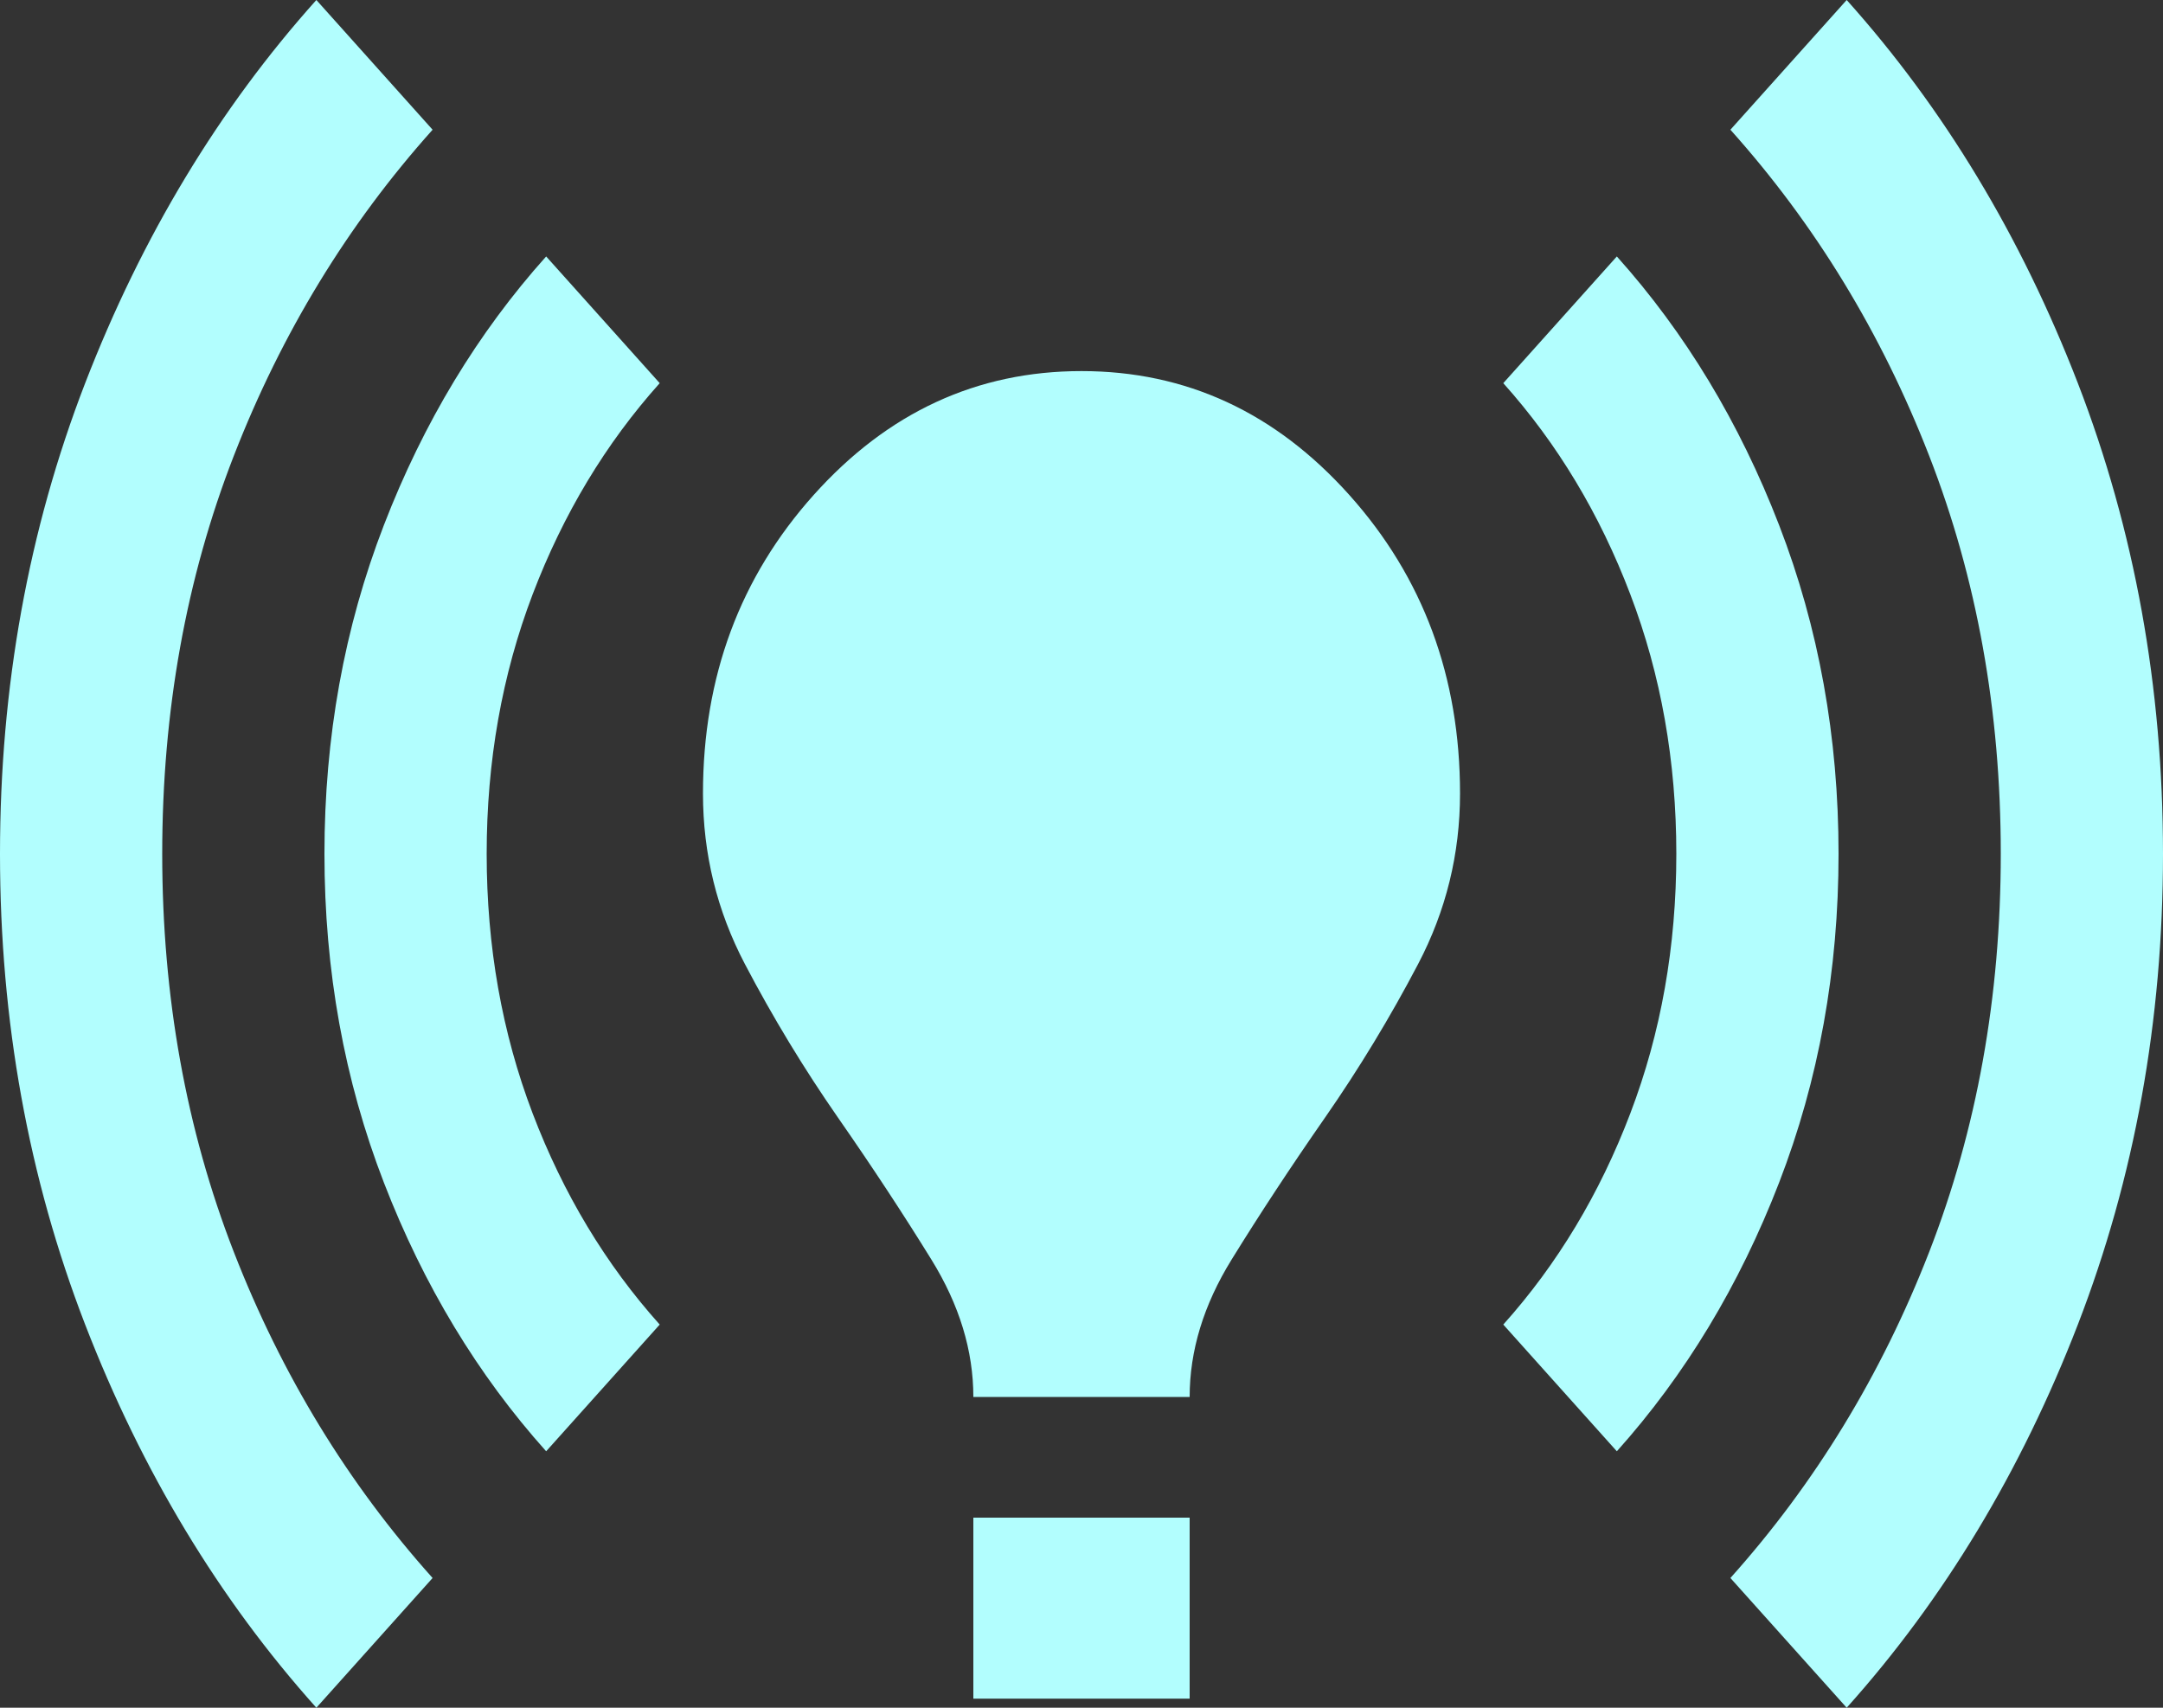 <svg width="38" height="30" viewBox="0 0 38 30" fill="none" xmlns="http://www.w3.org/2000/svg">
<rect x="0" y="0" width="38" height="30" fill="#333333" stroke="none"/>
<path d="M5.558 30C3.848 28.092 2.494 25.848 1.496 23.269C0.499 20.689 0 17.933 0 15C0 12.067 0.499 9.311 1.496 6.731C2.494 4.152 3.848 1.908 5.558 0L7.6 2.279C6.112 3.94 4.948 5.848 4.109 8.004C3.27 10.159 2.85 12.491 2.85 15C2.85 17.509 3.27 19.841 4.109 21.997C4.948 24.152 6.112 26.06 7.6 27.721L5.558 30ZM9.595 25.495C8.392 24.152 7.442 22.579 6.745 20.777C6.048 18.975 5.7 17.049 5.7 15C5.7 12.95 6.048 11.025 6.745 9.223C7.442 7.42 8.392 5.848 9.595 4.505L11.59 6.731C10.64 7.792 9.896 9.028 9.357 10.442C8.819 11.855 8.55 13.375 8.55 15C8.55 16.625 8.819 18.145 9.357 19.558C9.896 20.972 10.64 22.209 11.59 23.269L9.595 25.495ZM17.1 24.541C17.1 23.728 16.855 22.924 16.364 22.129C15.873 21.334 15.327 20.503 14.725 19.638C14.123 18.772 13.577 17.871 13.086 16.935C12.595 15.998 12.35 15 12.35 13.94C12.35 11.89 12.999 10.141 14.297 8.693C15.596 7.244 17.163 6.519 19 6.519C20.837 6.519 22.404 7.244 23.703 8.693C25.001 10.141 25.65 11.89 25.65 13.94C25.65 15 25.405 15.998 24.914 16.935C24.423 17.871 23.877 18.772 23.275 19.638C22.673 20.503 22.127 21.334 21.636 22.129C21.145 22.924 20.9 23.728 20.9 24.541H17.1ZM17.1 29.841V26.661H20.9V29.841H17.1ZM28.405 25.495L26.41 23.269C27.36 22.209 28.104 20.972 28.642 19.558C29.181 18.145 29.45 16.625 29.45 15C29.45 13.375 29.181 11.855 28.642 10.442C28.104 9.028 27.36 7.792 26.41 6.731L28.405 4.505C29.608 5.848 30.558 7.42 31.255 9.223C31.952 11.025 32.3 12.95 32.3 15C32.3 17.049 31.952 18.975 31.255 20.777C30.558 22.579 29.608 24.152 28.405 25.495ZM32.443 30L30.4 27.721C31.888 26.06 33.052 24.152 33.891 21.997C34.73 19.841 35.15 17.509 35.15 15C35.15 12.491 34.73 10.159 33.891 8.004C33.052 5.848 31.888 3.94 30.4 2.279L32.443 0C34.153 1.908 35.506 4.152 36.504 6.731C37.501 9.311 38 12.067 38 15C38 17.933 37.501 20.689 36.504 23.269C35.506 25.848 34.153 28.092 32.443 30Z" fill="#B2FEFE"/>
</svg>

